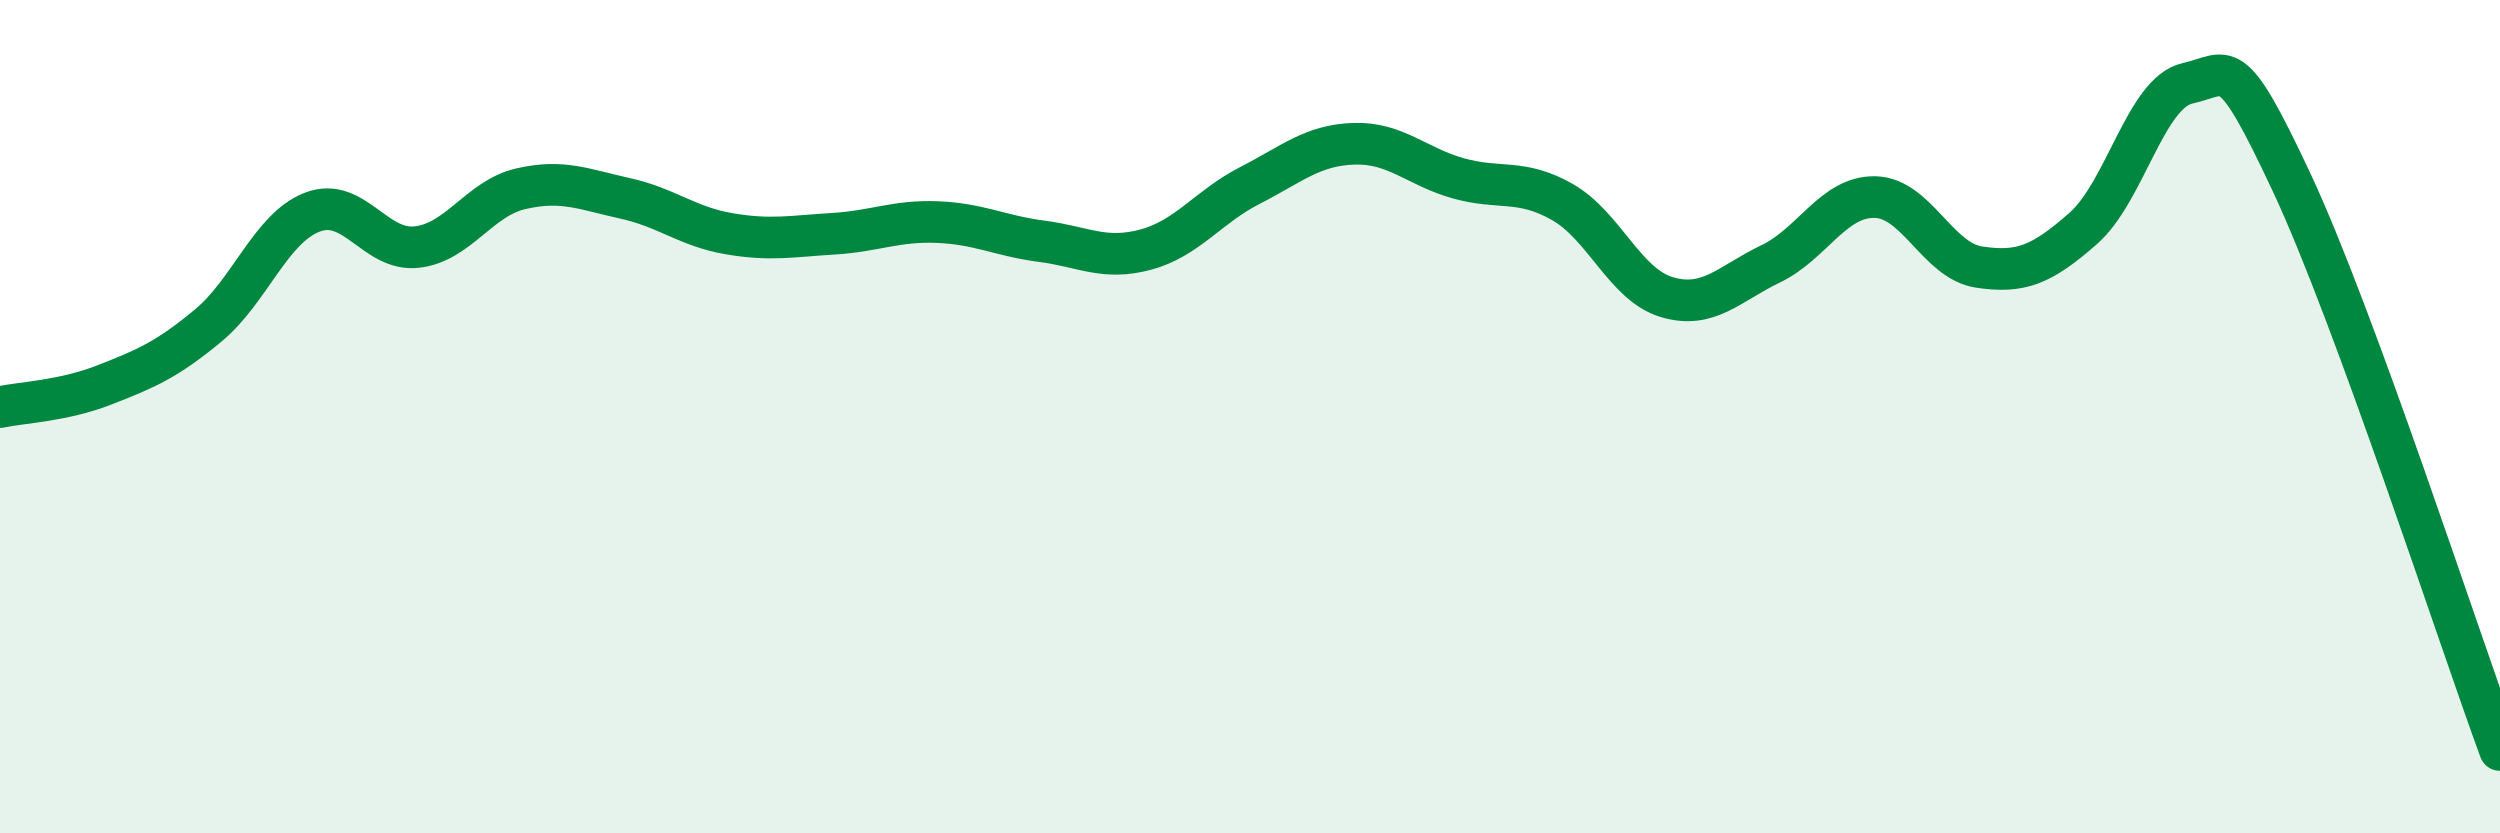 
    <svg width="60" height="20" viewBox="0 0 60 20" xmlns="http://www.w3.org/2000/svg">
      <path
        d="M 0,9.77 C 0.5,9.66 1.5,9.63 2.5,9.24 C 3.5,8.85 4,8.64 5,7.81 C 6,6.98 6.5,5.47 7.5,5.09 C 8.5,4.71 9,6.04 10,5.93 C 11,5.82 11.5,4.76 12.5,4.53 C 13.5,4.3 14,4.54 15,4.76 C 16,4.98 16.5,5.44 17.5,5.61 C 18.5,5.78 19,5.67 20,5.61 C 21,5.55 21.5,5.29 22.5,5.33 C 23.5,5.37 24,5.66 25,5.79 C 26,5.92 26.5,6.26 27.5,5.99 C 28.5,5.72 29,4.96 30,4.45 C 31,3.94 31.5,3.48 32.5,3.45 C 33.5,3.42 34,4 35,4.28 C 36,4.56 36.5,4.28 37.5,4.85 C 38.5,5.42 39,6.83 40,7.13 C 41,7.43 41.5,6.81 42.5,6.33 C 43.5,5.85 44,4.71 45,4.73 C 46,4.75 46.5,6.26 47.5,6.41 C 48.5,6.56 49,6.36 50,5.48 C 51,4.6 51.5,2.22 52.5,2 C 53.5,1.78 53.5,1.18 55,4.38 C 56.5,7.58 59,15.28 60,18L60 20L0 20Z"
        fill="#008740"
        opacity="0.1"
        stroke-linecap="round"
        stroke-linejoin="round"
      />
      <path
        d="M 0,9.77 C 0.5,9.66 1.5,9.63 2.5,9.24 C 3.5,8.85 4,8.64 5,7.81 C 6,6.98 6.5,5.47 7.5,5.09 C 8.5,4.71 9,6.04 10,5.93 C 11,5.82 11.5,4.76 12.5,4.53 C 13.5,4.3 14,4.54 15,4.76 C 16,4.98 16.5,5.44 17.5,5.61 C 18.5,5.78 19,5.67 20,5.61 C 21,5.55 21.5,5.29 22.5,5.33 C 23.5,5.37 24,5.66 25,5.79 C 26,5.92 26.5,6.26 27.5,5.99 C 28.5,5.72 29,4.96 30,4.45 C 31,3.94 31.5,3.48 32.5,3.45 C 33.5,3.42 34,4 35,4.28 C 36,4.56 36.5,4.28 37.5,4.85 C 38.5,5.42 39,6.83 40,7.13 C 41,7.43 41.5,6.81 42.5,6.33 C 43.5,5.85 44,4.71 45,4.73 C 46,4.75 46.5,6.26 47.5,6.41 C 48.5,6.56 49,6.36 50,5.48 C 51,4.6 51.5,2.22 52.5,2 C 53.5,1.78 53.5,1.18 55,4.38 C 56.5,7.58 59,15.28 60,18"
        stroke="#008740"
        stroke-width="1"
        fill="none"
        stroke-linecap="round"
        stroke-linejoin="round"
      />
    </svg>
  